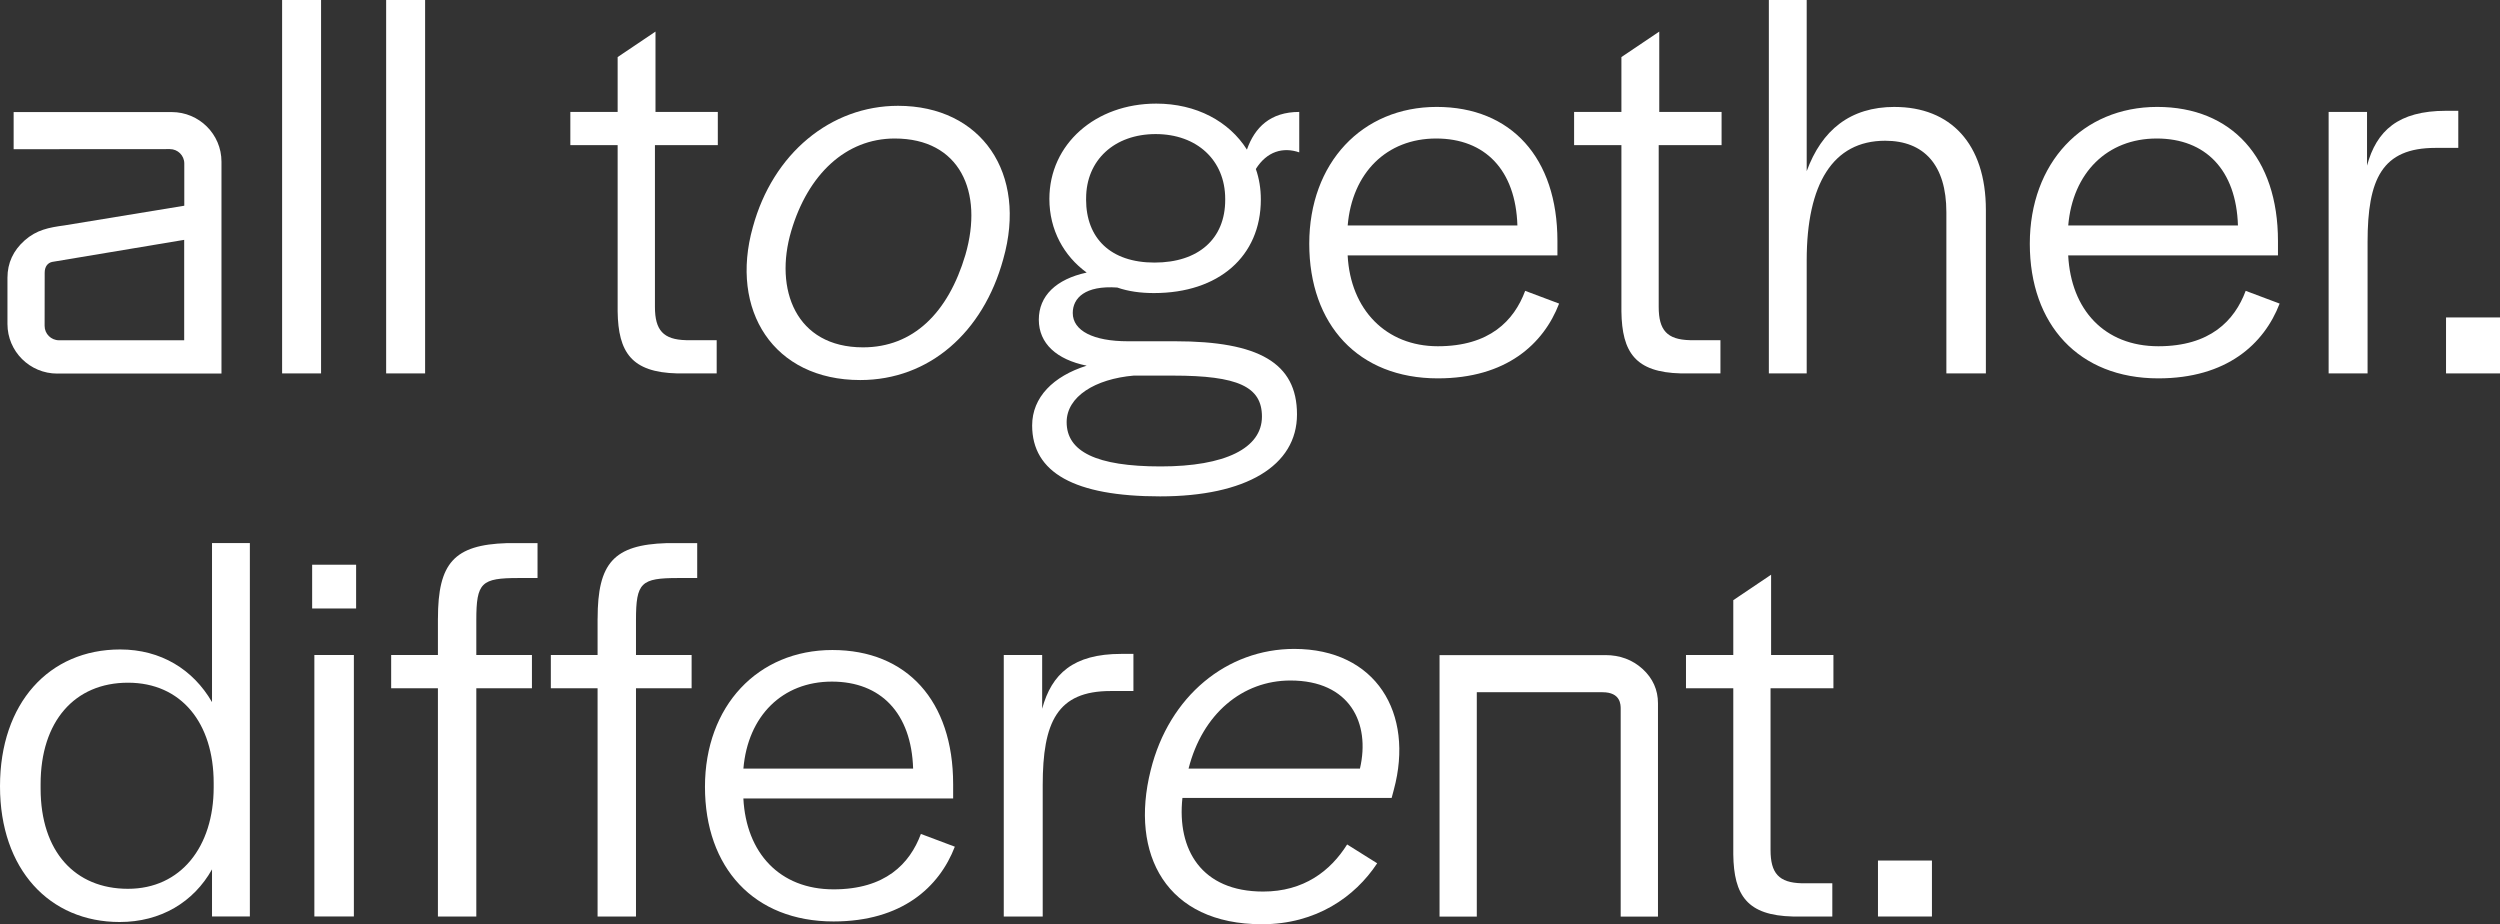 <svg xmlns="http://www.w3.org/2000/svg" width="330" height="122" viewBox="0 0 330 122" fill="none"><rect x="0" y="0" width="330" height="122" fill="#333333" stroke="none"/><g clip-path="url(#clip0_6336_3542)"><path d="M7.553 49.308H29.235V21.337C29.235 17.725 26.291 14.793 22.663 14.793H1.8V19.694L22.421 19.681C23.474 19.681 24.326 20.529 24.326 21.578C24.326 21.618 24.326 21.637 24.326 27.155L8.524 29.75C6.436 30.032 4.832 30.34 3.255 31.733C1.75 33.067 0.985 34.719 0.985 36.652V42.769C0.985 46.381 3.929 49.313 7.557 49.313L7.553 49.308ZM5.898 35.999C5.898 35.164 6.317 34.701 6.874 34.574L24.312 31.661V44.916H7.794C6.741 44.916 5.889 44.067 5.889 43.019L5.898 36.003V35.999Z" fill="white"></path><path d="M211.911 86.478H190.019V120.993H194.937V91.374H211.528C213.953 91.374 213.93 93.044 213.93 93.588V120.988H218.853V92.835C218.853 91.056 218.169 89.536 216.825 88.306C215.489 87.09 213.835 86.473 211.911 86.473V86.478Z" fill="white"></path><path d="M42.38 0H37.239V49.29H42.38V0Z" fill="white"></path><path d="M56.114 0H50.972V49.29H56.114V0Z" fill="white"></path><path d="M81.529 41.099C81.602 46.513 83.366 49.145 89.387 49.29H94.602V44.902H90.563C87.55 44.829 86.452 43.586 86.452 40.514V19.159H94.752V14.771H86.525V4.17L81.529 7.533V14.771H75.285V19.159H81.529V41.099Z" fill="white"></path><path d="M118.545 13.967C109.657 13.967 102.017 20.257 99.374 29.982C96.288 40.95 102.09 50.166 113.549 50.166C122.656 50.166 129.78 43.877 132.424 34.224C135.656 22.889 129.561 13.967 118.54 13.967H118.545ZM127.433 33.639C125.154 41.317 120.527 45.85 113.918 45.85C105.03 45.85 102.168 38.172 104.442 30.494C106.644 23.034 111.639 18.283 118.103 18.283C126.694 18.283 129.853 25.303 127.433 33.639Z" fill="white"></path><path d="M136.243 56.16C136.243 62.377 141.827 65.522 153.135 65.522C164.444 65.522 171.203 61.501 171.203 54.699C171.203 47.897 166.135 45.047 155.118 45.047H148.874C144.32 45.047 141.604 43.659 141.604 41.317C141.604 39.343 143.222 37.66 147.479 37.955C148.947 38.467 150.565 38.685 152.329 38.685C160.848 38.685 166.431 33.857 166.431 26.328C166.431 24.94 166.212 23.551 165.77 22.308C167.238 19.966 169.371 19.381 171.5 20.112V14.775C167.68 14.775 165.624 16.822 164.594 19.749C162.242 16.018 157.912 13.677 152.62 13.677C144.612 13.677 138.518 19.014 138.518 26.256C138.518 30.354 140.428 33.789 143.441 35.98C139.402 36.856 137.123 39.053 137.123 42.197C137.123 45.342 139.475 47.461 143.441 48.269C139.033 49.658 136.243 52.435 136.243 56.165V56.16ZM143.368 26.324V26.179C143.368 21.133 147.114 17.698 152.547 17.698C157.981 17.698 161.727 21.137 161.727 26.251V26.397C161.727 31.515 158.204 34.66 152.397 34.66C146.59 34.66 143.363 31.443 143.363 26.324H143.368ZM149.685 49.58H154.826C163.418 49.58 166.577 51.042 166.577 54.99C166.577 59.16 161.727 61.569 153.208 61.569C144.689 61.569 140.797 59.596 140.797 55.72C140.797 52.358 144.544 50.016 149.685 49.576V49.58Z" fill="white"></path><path d="M205.803 40.074L201.323 38.39C199.855 42.338 196.623 45.705 189.791 45.705C182.959 45.705 178.259 40.877 177.89 33.712H205.58V31.81C205.58 20.842 199.481 14.113 189.641 14.113C179.8 14.113 172.822 21.5 172.822 32.173C172.822 42.846 179.285 49.944 189.791 49.944C198.825 49.944 203.748 45.41 205.803 40.074ZM189.572 18.283C196.035 18.283 200.074 22.453 200.297 29.764H177.895C178.483 22.816 183.036 18.283 189.572 18.283Z" fill="white"></path><path d="M227.103 44.902H223.065C220.052 44.829 218.949 43.586 218.949 40.514V19.159H227.249V14.771H219.022V4.17L214.026 7.533V14.771H207.781V19.159H214.026V41.099C214.099 46.513 215.863 49.145 221.884 49.29H227.098V44.902H227.103Z" fill="white"></path><path d="M250.089 14.113C244.214 14.113 240.467 17.185 238.484 22.594V0H233.489V49.29H238.484V34.374C238.484 24.282 241.935 18.578 248.84 18.578C253.982 18.578 256.921 21.795 256.921 28.012V49.29H262.136V27.717C262.136 18.941 257.437 14.117 250.089 14.117V14.113Z" fill="white"></path><path d="M284.903 45.705C277.779 45.705 273.371 40.877 273.002 33.712H300.692V31.81C300.692 20.842 294.593 14.113 284.753 14.113C274.912 14.113 267.934 21.5 267.934 32.173C267.934 42.846 274.397 49.944 284.898 49.944C293.932 49.944 298.855 45.41 300.911 40.074L296.43 38.39C294.963 42.338 291.726 45.705 284.898 45.705H284.903ZM284.684 18.283C291.148 18.283 295.186 22.453 295.409 29.764H273.007C273.595 22.816 278.148 18.283 284.684 18.283Z" fill="white"></path><path d="M324.494 14.625H322.876C316.558 14.625 313.696 17.257 312.447 21.863V14.771H307.379V49.285H312.52V31.955C312.52 23.619 314.43 19.522 321.481 19.522H324.494V14.621V14.625Z" fill="white"></path><path d="M330 41.903H322.876V49.29H330V41.903Z" fill="white"></path><path d="M27.986 92.677C25.488 88.361 21.227 85.729 15.866 85.729C6.463 85.729 0 92.822 0 103.79C0 114.758 6.536 121.705 15.793 121.705C21.231 121.705 25.561 119.073 27.986 114.758V120.975H32.982V71.689H27.986V92.677ZM28.205 103.939C28.205 111.763 23.87 117.322 16.892 117.322C9.914 117.322 5.36 112.421 5.36 104.085V103.499C5.36 95.236 9.841 90.117 16.892 90.117C23.943 90.117 28.205 95.454 28.205 103.354V103.939Z" fill="white"></path><path d="M47.007 74.543H41.204V80.32H47.007V74.543Z" fill="white"></path><path d="M46.711 86.46H41.496V120.974H46.711V86.46Z" fill="white"></path><path d="M57.805 81.636V86.464H51.633V90.852H57.805V120.979H62.873V90.852H70.216V86.464H62.873V81.858C62.873 76.885 63.534 76.299 68.457 76.299H70.954V71.693H66.916C59.938 71.911 57.809 74.325 57.809 81.64L57.805 81.636Z" fill="white"></path><path d="M78.881 81.636V86.464H72.71V90.852H78.881V120.979H83.95V90.852H91.293V86.464H83.95V81.858C83.95 76.885 84.61 76.299 89.533 76.299H92.031V71.693H87.993C81.014 71.911 78.886 74.325 78.886 81.64L78.881 81.636Z" fill="white"></path><path d="M110.026 117.394C102.902 117.394 98.494 112.566 98.125 105.4H125.815V103.499C125.815 92.531 119.716 85.802 109.875 85.802C100.035 85.802 93.056 93.189 93.056 103.862C93.056 114.535 99.52 121.632 110.026 121.632C119.06 121.632 123.982 117.099 126.038 111.763L121.558 110.079C120.09 114.027 116.858 117.394 110.026 117.394ZM109.807 89.972C116.27 89.972 120.309 94.142 120.532 101.453H98.129C98.717 94.505 103.271 89.972 109.807 89.972Z" fill="white"></path><path d="M137.565 93.557V86.464H132.497V120.979H137.638V103.649C137.638 95.313 139.548 91.215 146.599 91.215H149.612V86.314H147.994C141.677 86.314 138.814 88.946 137.565 93.552V93.557Z" fill="white"></path><path d="M170.843 85.656C161.955 85.656 154.316 91.873 151.891 101.671C149.102 112.784 153.947 122 166.582 122C173.706 122 178.847 118.415 181.787 113.955L177.822 111.468C175.62 114.98 172.092 117.685 166.732 117.685C158.578 117.685 155.346 112.126 156.08 105.328H183.697L183.989 104.23C186.705 94.138 181.637 85.656 170.839 85.656H170.843ZM179.513 101.453H156.891C158.728 94.215 164.015 89.827 170.333 89.827C178.191 89.827 180.912 95.458 179.513 101.453Z" fill="white"></path><path d="M233.79 75.859L228.794 79.222V86.46H222.55V90.848H228.794V112.788C228.867 118.202 230.631 120.834 236.652 120.979H241.866V116.591H237.828C234.815 116.518 233.712 115.275 233.712 112.203V90.848H242.012V86.46H233.785V75.855L233.79 75.859Z" fill="white"></path><path d="M255.016 113.591H247.892V120.979H255.016V113.591Z" fill="white"></path></g><defs><clipPath id="clip0_6336_3542"><rect width="330" height="122" fill="white"></rect></clipPath></defs></svg>